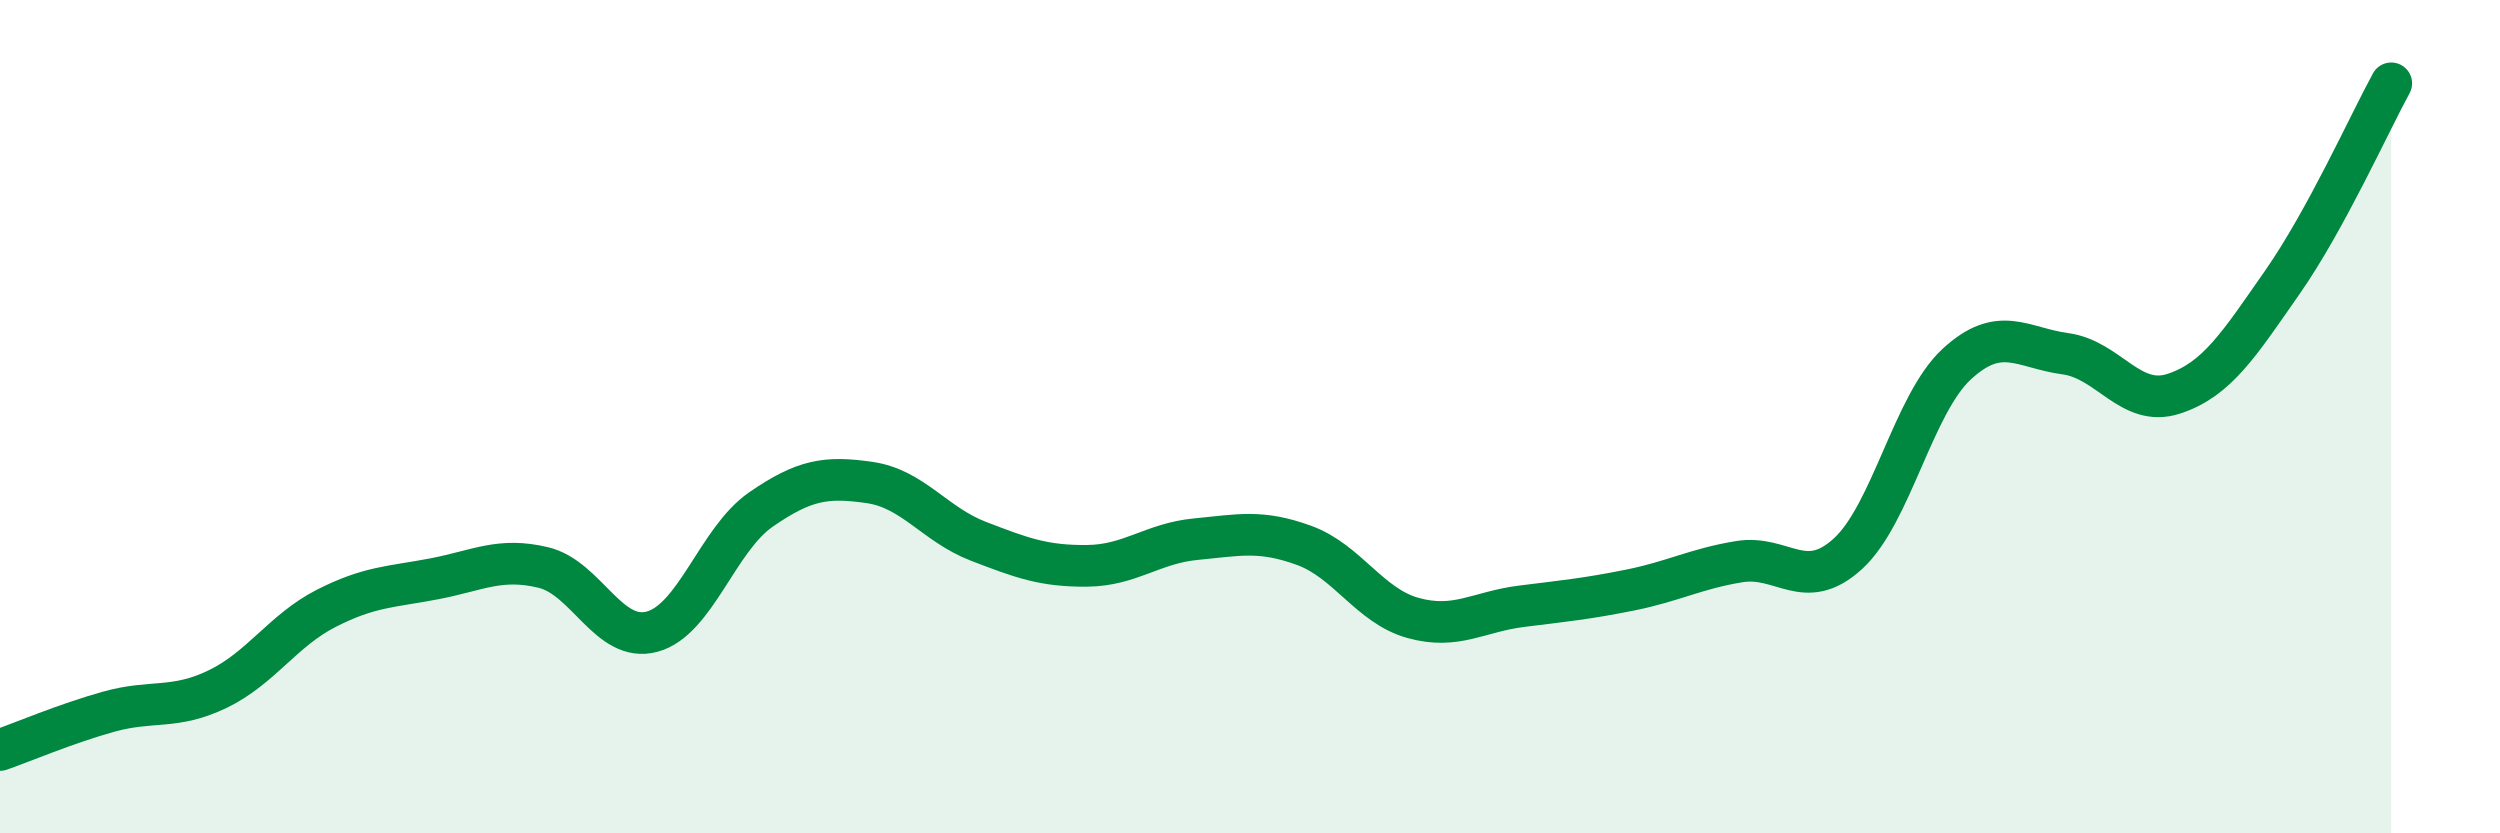 
    <svg width="60" height="20" viewBox="0 0 60 20" xmlns="http://www.w3.org/2000/svg">
      <path
        d="M 0,18 C 0.52,17.82 1.57,17.37 2.61,17.08 C 3.65,16.79 4.18,17.04 5.22,16.54 C 6.26,16.04 6.79,15.13 7.83,14.6 C 8.87,14.07 9.39,14.09 10.43,13.89 C 11.47,13.69 12,13.37 13.04,13.62 C 14.08,13.87 14.61,15.44 15.65,15.16 C 16.69,14.88 17.22,12.95 18.26,12.23 C 19.3,11.51 19.83,11.43 20.87,11.58 C 21.91,11.73 22.44,12.59 23.48,12.99 C 24.52,13.39 25.05,13.59 26.09,13.58 C 27.13,13.57 27.66,13.04 28.7,12.94 C 29.74,12.84 30.26,12.71 31.3,13.09 C 32.34,13.47 32.87,14.54 33.91,14.83 C 34.95,15.12 35.48,14.68 36.52,14.55 C 37.56,14.42 38.09,14.37 39.13,14.16 C 40.17,13.95 40.7,13.65 41.74,13.48 C 42.78,13.31 43.31,14.24 44.35,13.29 C 45.39,12.34 45.92,9.7 46.96,8.74 C 48,7.78 48.53,8.35 49.57,8.49 C 50.61,8.63 51.13,9.79 52.17,9.45 C 53.21,9.11 53.74,8.26 54.78,6.77 C 55.82,5.28 56.87,2.95 57.39,2L57.39 20L0 20Z"
        fill="#008740"
        opacity="0.1"
        stroke-linecap="round"
        stroke-linejoin="round"
      />
      <path
        d="M 0,18 C 0.52,17.82 1.57,17.37 2.61,17.08 C 3.65,16.79 4.18,17.04 5.22,16.54 C 6.26,16.04 6.79,15.13 7.83,14.6 C 8.87,14.07 9.39,14.09 10.43,13.89 C 11.47,13.69 12,13.37 13.04,13.62 C 14.08,13.87 14.61,15.44 15.65,15.16 C 16.69,14.88 17.22,12.95 18.26,12.23 C 19.3,11.51 19.83,11.43 20.87,11.58 C 21.91,11.73 22.44,12.59 23.48,12.99 C 24.52,13.39 25.05,13.59 26.09,13.58 C 27.13,13.57 27.66,13.04 28.7,12.94 C 29.74,12.84 30.26,12.71 31.3,13.09 C 32.34,13.47 32.87,14.54 33.91,14.83 C 34.95,15.12 35.48,14.68 36.52,14.55 C 37.56,14.42 38.09,14.37 39.13,14.16 C 40.17,13.95 40.7,13.65 41.74,13.48 C 42.78,13.31 43.31,14.24 44.35,13.29 C 45.39,12.34 45.92,9.7 46.96,8.74 C 48,7.78 48.53,8.35 49.57,8.49 C 50.61,8.63 51.13,9.79 52.17,9.45 C 53.21,9.11 53.74,8.26 54.78,6.77 C 55.82,5.28 56.87,2.95 57.39,2"
        stroke="#008740"
        stroke-width="1"
        fill="none"
        stroke-linecap="round"
        stroke-linejoin="round"
      />
    </svg>
  